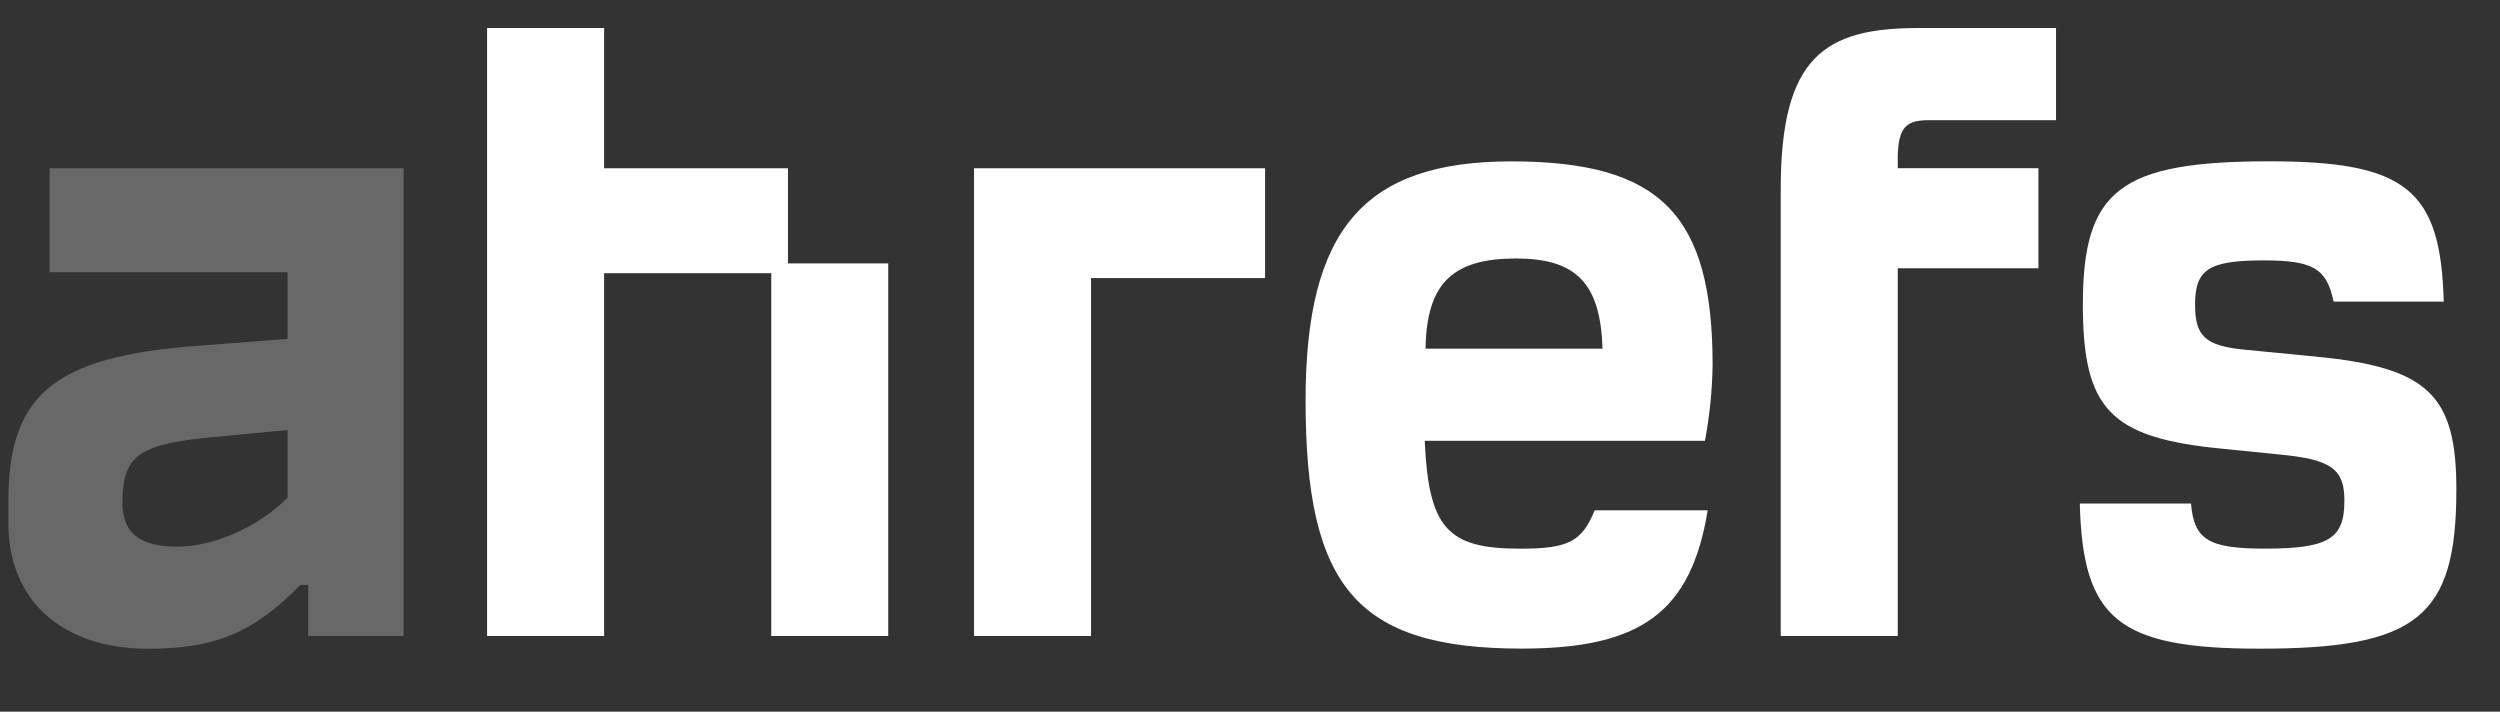 <?xml version="1.0" encoding="UTF-8"?> <svg xmlns="http://www.w3.org/2000/svg" width="137" height="39" viewBox="0 0 137 39" fill="none"><rect x="0" y="0" width="137" height="39" fill="#333333" stroke="none"/><path d="M2.721 14.916H15.759V18.571L10.856 18.946C2.936 19.538 0.458 21.628 0.458 27.491V28.673C0.458 32.964 3.475 35.551 8.108 35.551C11.772 35.551 13.873 34.691 16.46 32.057H16.891V34.852H22.117V9.22H2.721V14.916ZM15.759 27.276C14.146 28.885 11.719 29.958 9.725 29.958C7.574 29.958 6.654 29.152 6.708 27.378C6.761 24.907 7.678 24.315 11.826 23.94L15.759 23.564V27.276Z" fill="#686868"></path><path fill-rule="evenodd" clip-rule="evenodd" d="M33.105 9.221H43.181V14.433H48.675V34.851H42.264V14.971H33.105V34.851H26.692V1.536H33.105V9.221ZM126.859 19.537L122.98 19.16C120.828 18.945 120.29 18.409 120.29 16.689C120.29 14.755 121.045 14.27 124.055 14.27C126.744 14.27 127.503 14.701 127.881 16.528H133.916C133.754 10.403 131.868 8.84 124.378 8.84C116.189 8.84 114.141 10.399 114.141 16.686C114.141 22.436 115.649 23.993 121.739 24.585L124.918 24.907C127.773 25.175 128.473 25.713 128.473 27.433C128.473 29.528 127.61 30.065 124.109 30.065C121.038 30.065 120.229 29.582 120.068 27.594H113.973C114.134 33.934 116.074 35.547 123.833 35.547C132.453 35.547 134.608 33.827 134.608 26.841C134.617 21.633 133.055 20.127 126.859 19.537ZM93.851 20.02C93.851 11.745 90.997 8.844 82.806 8.844C74.724 8.844 71.546 12.598 71.546 21.955C71.546 32.166 74.347 35.543 83.399 35.543C89.92 35.543 92.666 33.555 93.582 27.966H87.386C86.686 29.693 85.933 30.068 83.301 30.068C79.314 30.068 78.29 28.94 78.075 24.157H93.43C93.687 22.793 93.828 21.408 93.851 20.02ZM78.12 19.106C78.173 15.507 79.627 14.165 83.077 14.165C86.363 14.165 87.709 15.507 87.819 19.106H78.12ZM97.584 10.347V34.851H103.996V14.701H111.706V9.219H103.996V8.522C104.049 7.016 104.427 6.587 105.666 6.587H112.67V1.536H105.124C100.008 1.536 97.584 3.093 97.584 10.347ZM59.788 34.851H53.377V9.221H69.326V15.239H59.788V34.851Z" fill="white"></path></svg> 